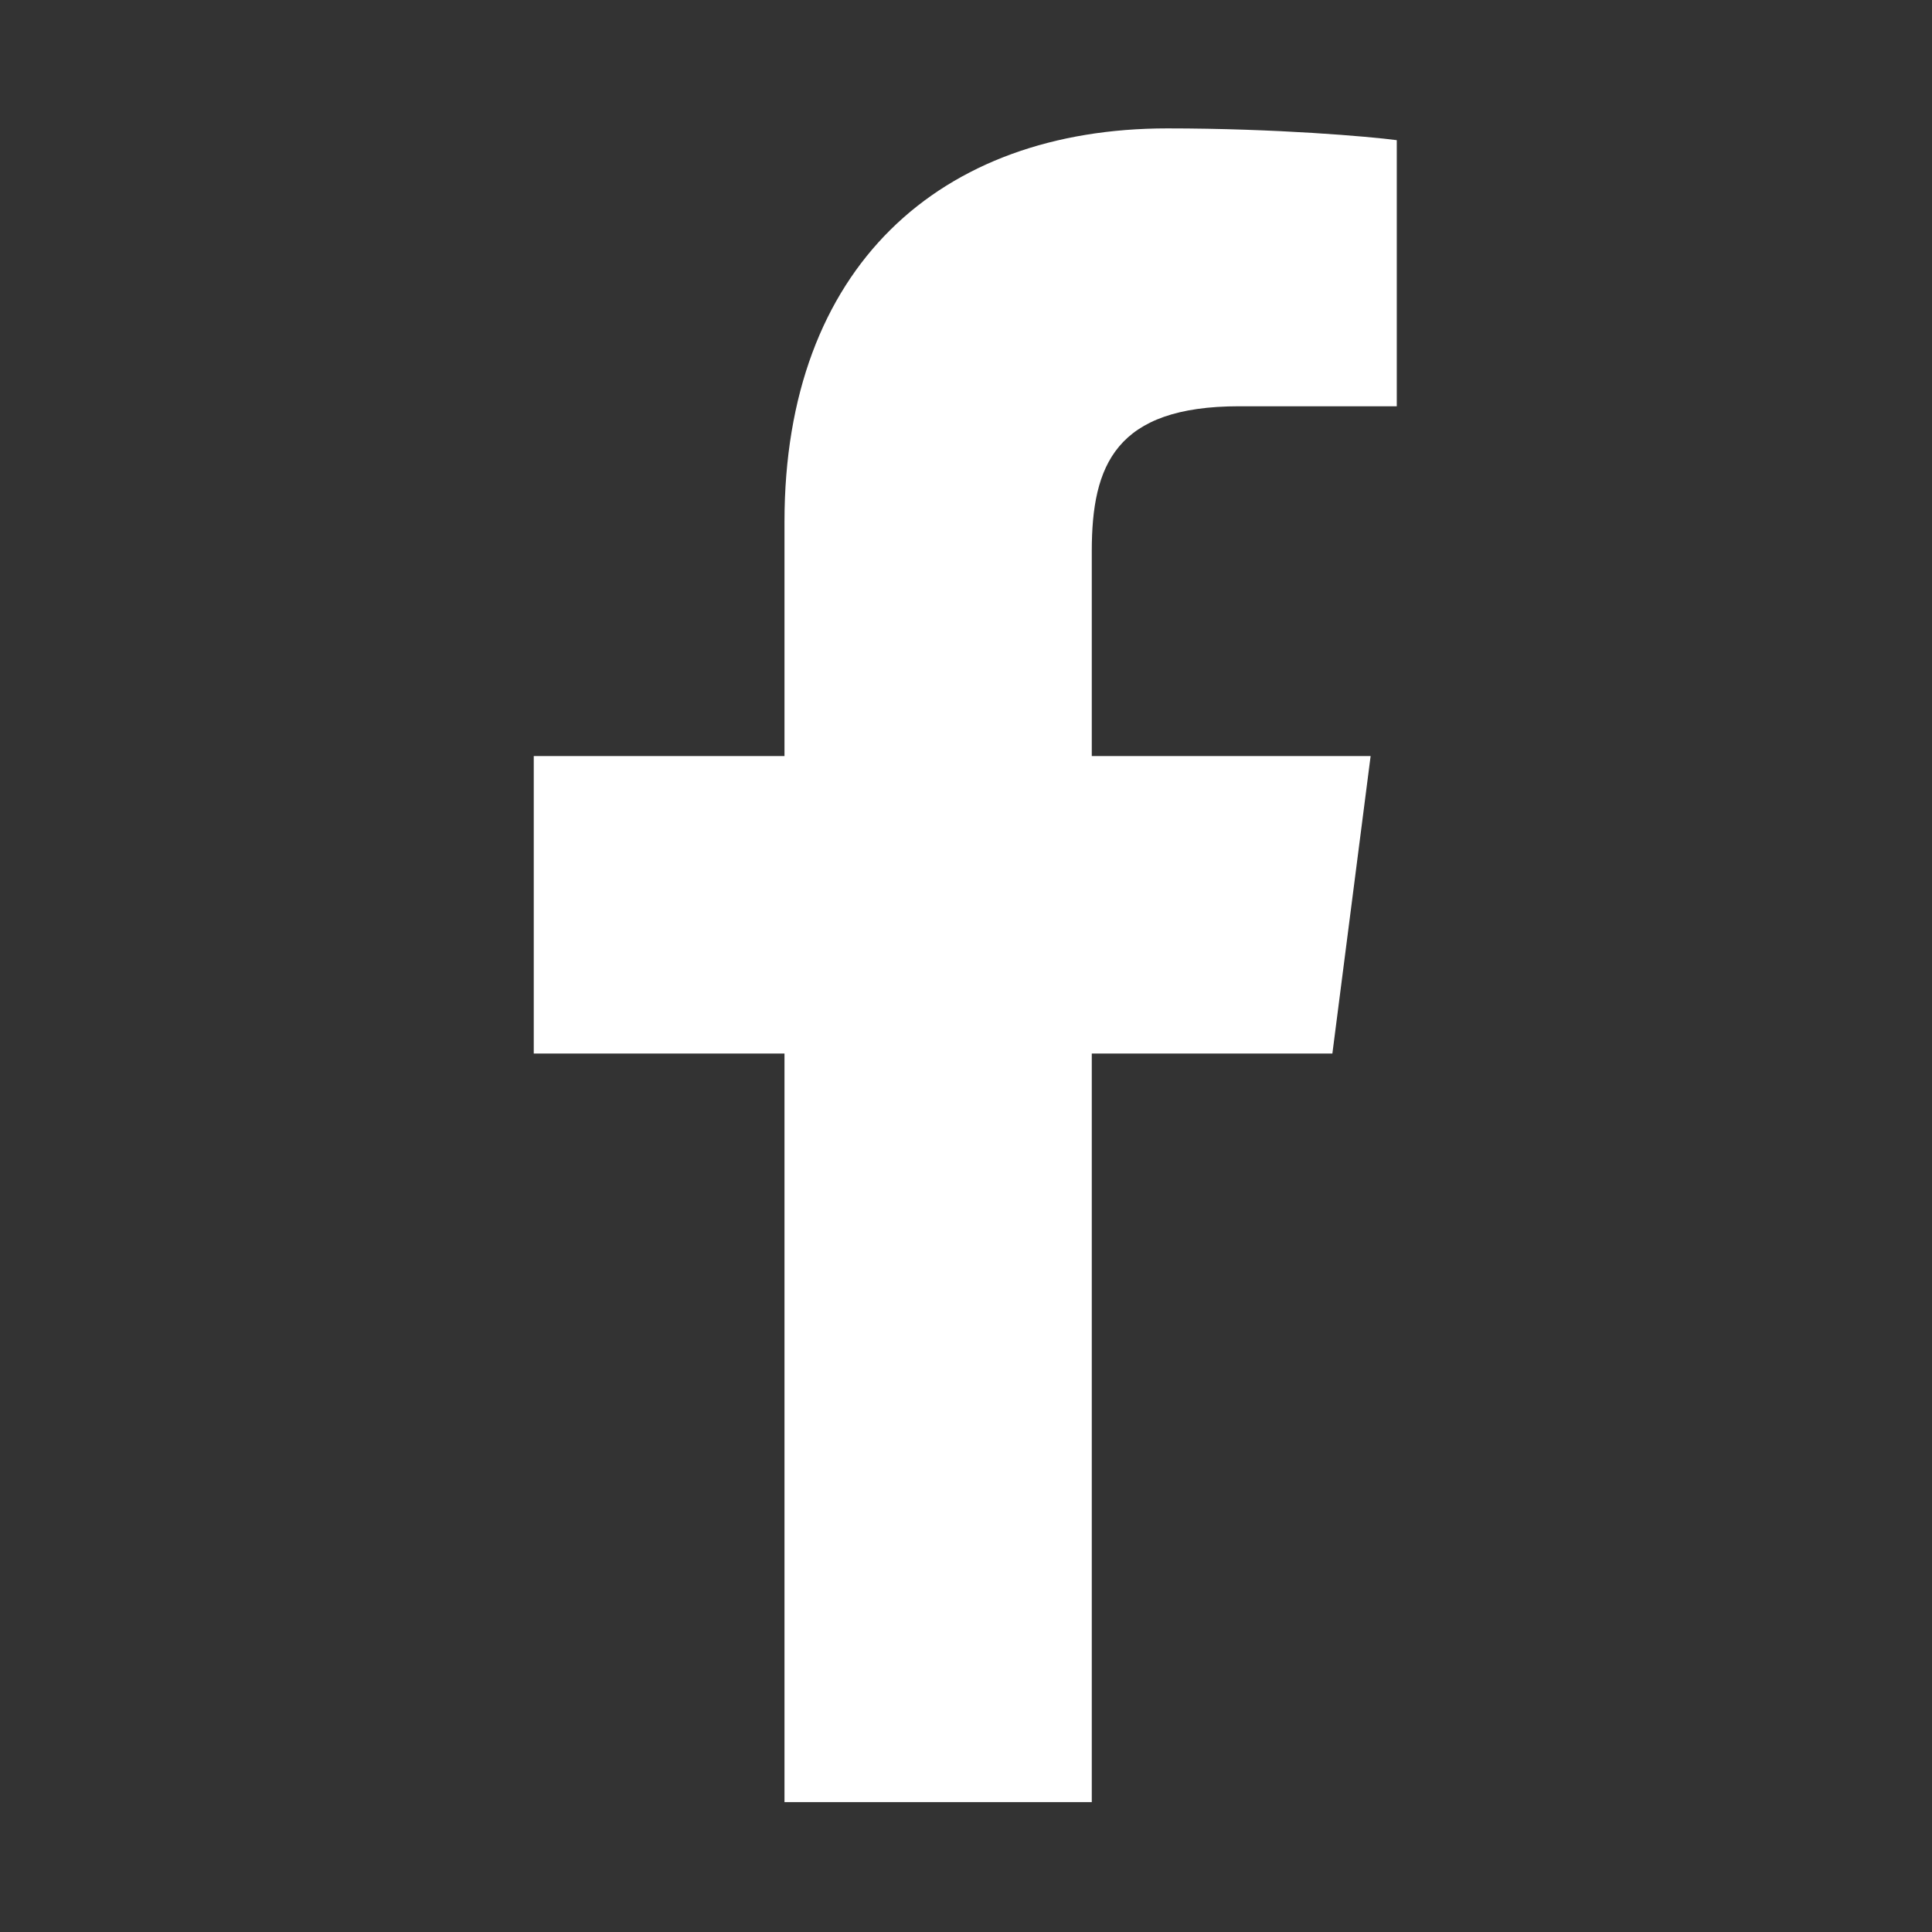 <?xml version="1.0" encoding="UTF-8" standalone="no"?>
<!DOCTYPE svg PUBLIC "-//W3C//DTD SVG 1.1//EN" "http://www.w3.org/Graphics/SVG/1.1/DTD/svg11.dtd">
<svg width="100%" height="100%" viewBox="0 0 591 591" version="1.1" xmlns="http://www.w3.org/2000/svg" xmlns:xlink="http://www.w3.org/1999/xlink" xml:space="preserve" xmlns:serif="http://www.serif.com/" style="fill-rule:evenodd;clip-rule:evenodd;stroke-linejoin:round;stroke-miterlimit:1.414;">
    <rect x="0" y="0" width="591" height="591" fill="#333333" stroke="none"/>
    <g transform="matrix(1,0,0,1,163.276,39.276)">
        <path d="M76.7,512L76.7,283L0,283L0,192L76.7,192L76.7,120.3C76.7,42.4 124.3,0 193.8,0C227.1,0 255.7,2.5 264,3.6L264,85L215.8,85C178,85 170.7,103 170.7,129.3L170.7,192L256,192L244.3,283L170.7,283L170.7,512" style="fill:white;fill-rule:nonzero;"/>
    </g>
</svg>
